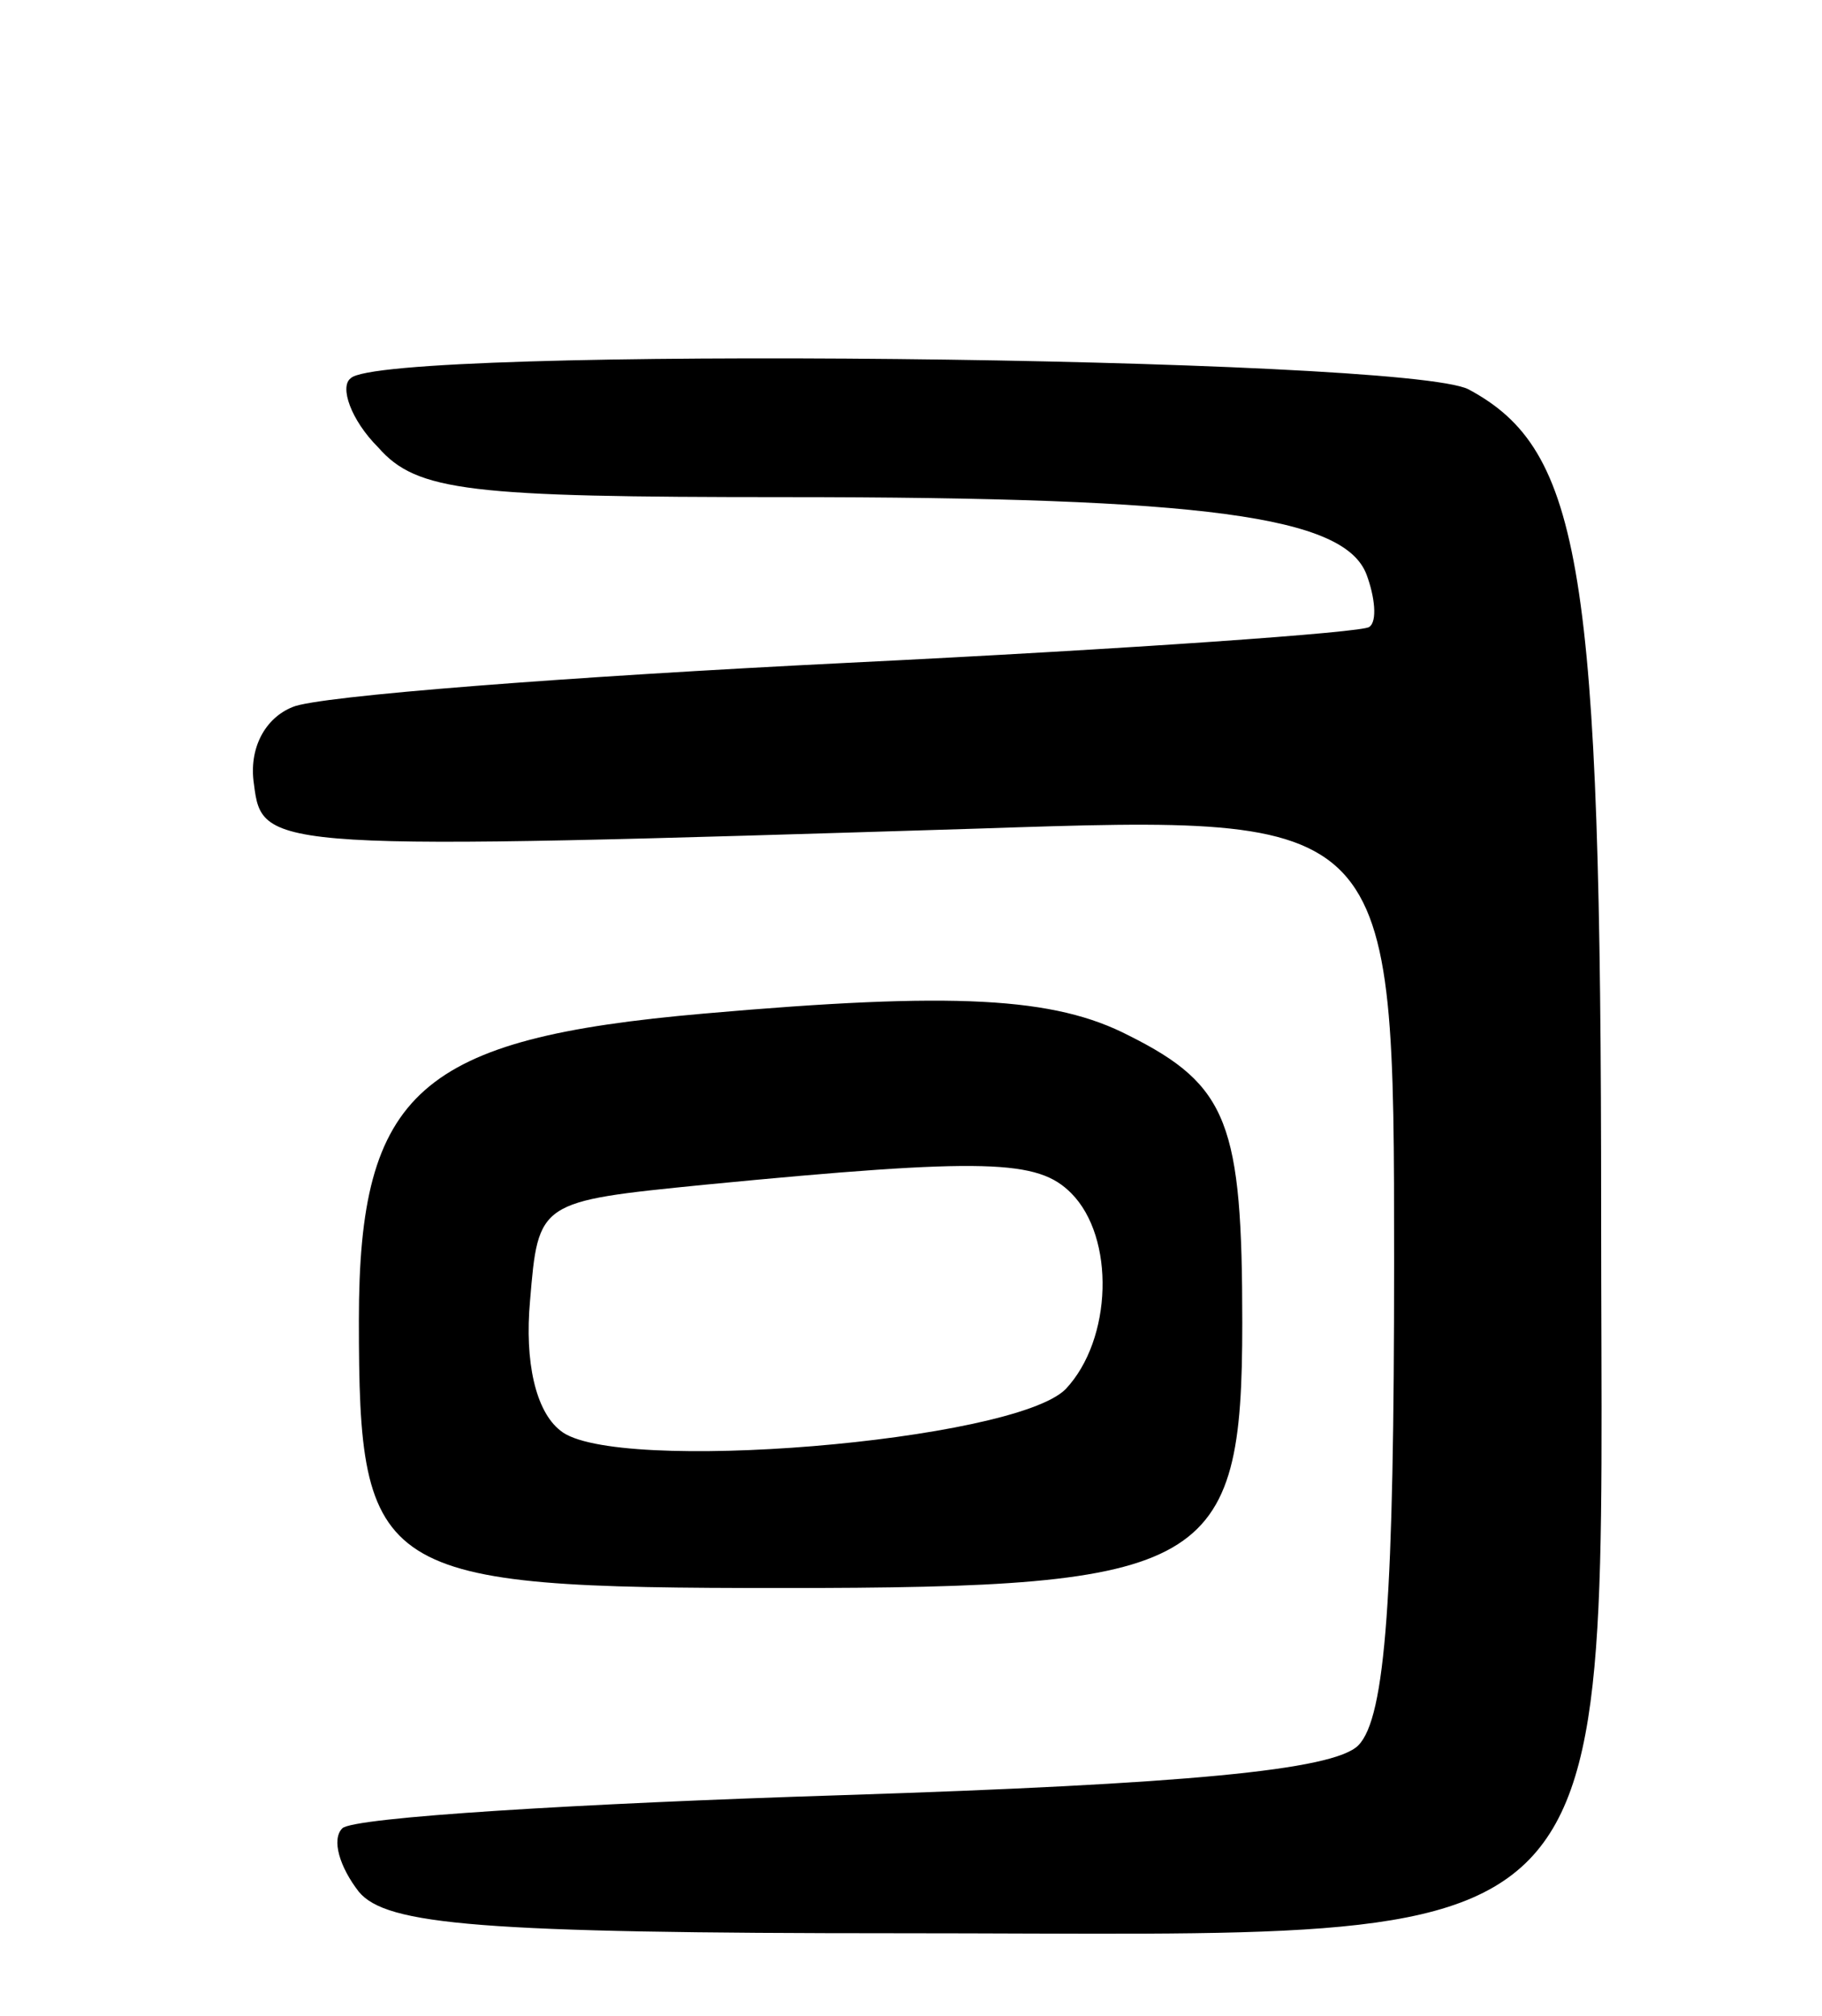 <svg version="1.0" xmlns="http://www.w3.org/2000/svg" width="66" height="73" viewBox="0 0 66 73" ><g transform="translate(0,73) scale(0.1,-0.1)" ><path d="M127 593 c-4 -3 0 -15 10 -25 14 -16 33 -18 147 -18 153 0 203 -7 211 -28 3 -8 4 -17 1 -19 -2 -2 -87 -8 -189 -13 -101 -5 -192 -12 -201 -16 -10 -4 -16 -15 -14 -28 3 -24 5 -24 263 -16 150 5 150 5 150 -157 0 -120 -3 -165 -13 -175 -9 -9 -63 -14 -187 -18 -95 -3 -177 -8 -181 -12 -4 -4 -1 -14 6 -23 10 -12 44 -15 196 -15 269 0 254 -16 254 261 0 233 -7 276 -48 298 -23 12 -394 16 -405 4z"/><path d="M255 363 c-103 -9 -125 -28 -125 -111 0 -93 6 -97 153 -97 155 0 167 7 167 96 0 72 -5 86 -41 104 -27 14 -63 16 -154 8z m133 -65 c16 -16 15 -53 -2 -71 -19 -19 -164 -31 -183 -15 -9 7 -13 25 -11 47 3 36 3 36 63 42 103 10 121 9 133 -3z"/></g></svg> 
